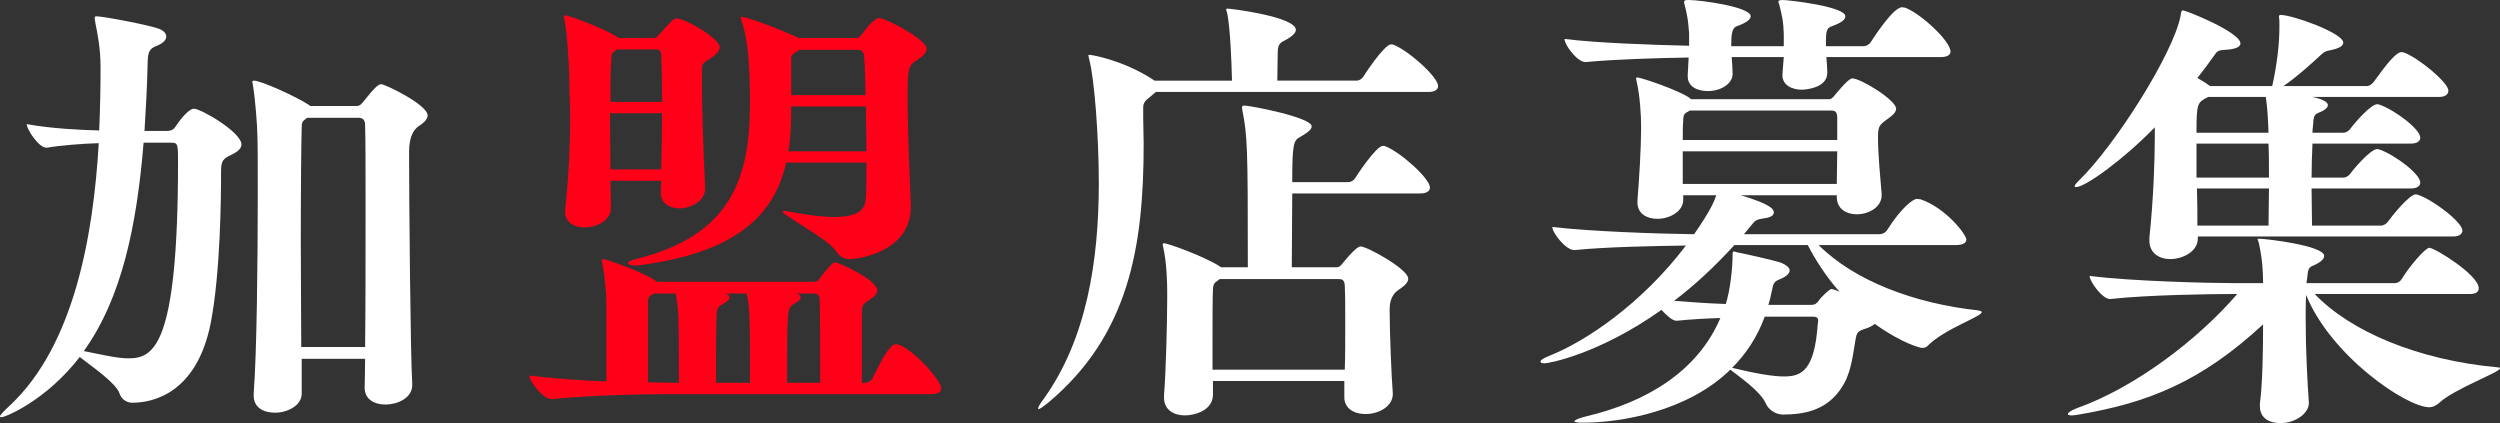 <?xml version="1.0" encoding="UTF-8"?>
<svg id="_レイヤー_2" data-name="レイヤー 2" xmlns="http://www.w3.org/2000/svg" viewBox="0 0 496.661 84.057">
  <rect x="0" y="0" width="496.661" height="84.057" fill="#333333" stroke="none"/>
  <defs>
    <style>
      .cls-1 {
        fill: #ff0018;
      }

      .cls-1, .cls-2 {
        stroke-width: 0px;
      }

      .cls-2 {
        fill: #fff;
      }
    </style>
  </defs>
  <g id="title">
    <g>
      <path class="cls-2" d="m33.029,7.29c0,.63-.63,1.35-2.07,1.89-1.35.54-1.529,1.26-1.62,2.97-.09,4.77-.359,9.36-.63,13.86h4.41c.99,0,1.439-.36,1.71-.81,1.08-1.62,2.7-3.6,3.689-3.6,1.44,0,9.45,4.68,9.45,7.11,0,.63-.54,1.35-1.891,1.98-1.619.81-2.159,1.08-2.159,3.24,0,4.95-.09,20.159-2.07,30.329-2.79,13.86-11.43,15.75-15.569,15.75-.99,0-2.069-.54-2.52-1.8-.63-2.07-5.4-5.31-7.92-7.29-6.66,8.64-14.76,11.969-15.569,11.969-.18,0-.271-.09-.271-.18,0-.27.9-1.17,2.07-2.25,12.6-11.88,16.47-33.479,17.55-52.018-3.15.09-7.74.45-10.26.9h-.181c-1.439,0-3.869-3.6-3.869-4.68,4.859.9,10.979,1.17,14.399,1.26.18-4.41.27-8.55.27-12.419,0-4.05-.63-6.84-.99-8.73-.09-.63-.18-.99-.18-1.17,0-.27.09-.36.36-.36,1.35,0,10.8,1.8,12.509,2.52.9.36,1.351.9,1.351,1.53Zm-16.38,62.457c3.69.72,6.57,1.44,8.82,1.44,4.949,0,9.899-1.98,9.899-38.968,0-3.42,0-3.87-1.26-3.87h-5.58c-1.35,16.469-4.319,30.869-11.88,41.398Zm54.178-48.688c.36,0,.721-.09,1.17-.63,2.7-3.42,3.24-3.69,3.78-3.69.72,0,9.18,4.05,9.18,6.21,0,.54-.45,1.26-1.71,2.07q-1.979,1.26-1.979,5.22c0,9.09.27,40.588.63,45.988v.27c0,2.61-2.971,3.87-5.311,3.87-2.159,0-4.14-.99-4.14-3.33v-.09c0-1.26.09-3.24.09-5.67h-12.599v6.93c0,2.34-2.79,3.78-5.311,3.78-2.25,0-4.229-.99-4.229-3.42v-.36c.63-8.19.81-26.819.81-39.598,0-5.76,0-10.26-.09-12.149,0-1.08-.359-6.57-.899-9.72,0-.18-.091-.36-.091-.45,0-.18.091-.27.271-.27,1.53,0,8.55,3.24,10.89,4.77l.359.27h9.18Zm-9.81,2.34l-.449.36c-.54.36-.63.81-.63,1.44-.091,2.88-.181,12.51-.181,22.859,0,7.38.09,15.029.09,20.879h12.689c.091-7.74.091-18.809.091-28.169,0-6.84,0-12.78-.091-15.839,0-1.26-.54-1.53-1.439-1.53h-10.08Z"/>
      <path class="cls-1" d="m186.973,77.217c0,.54-.45,1.08-1.89,1.08h-52.198c-5.039,0-15.209.18-23.219.99h-.09c-1.71,0-4.41-3.51-4.41-4.68,4.5.54,10.17.99,15.3,1.17v-15.299c0-2.07-.271-5.4-.811-8.19,0-.27-.09-.45-.09-.63,0-.09,0-.18.18-.18.811,0,8.19,2.7,10.26,4.14l.45.36h31.139c.36,0,.811,0,1.17-.54.271-.45,2.521-3.33,3.06-3.33.811,0,8.46,3.51,8.46,5.58,0,.45-.27.99-1.17,1.62-1.89,1.26-1.8,1.17-1.89,2.79v13.949h.63c.54,0,1.17-.36,1.439-.81.99-1.8,2.25-4.95,3.96-6.57.181-.18.54-.27.811-.27.18,0,.359,0,.54.09,2.88,1.08,8.369,6.93,8.369,8.729ZM142.965,9.36c0,.63-.45,1.35-1.71,2.16-1.8,1.08-1.8,1.17-1.8,2.7v2.34c0,5.58.27,12.959.63,20.789v.09c0,2.43-2.7,3.96-5.13,3.96-1.89,0-3.69-.99-3.69-3.15v-.09l.091-2.25h-10.08c0,1.89.09,3.69.09,5.4v.09c0,2.25-2.609,3.78-5.31,3.78-1.979,0-3.779-.99-3.779-3.06v-.45c.81-7.83.989-13.5.989-17.909,0-3.42-.18-6.12-.18-8.55,0-.99-.36-8.73-.99-11.52,0-.18-.09-.27-.09-.36,0-.27.09-.27.271-.27.72,0,7.379,2.43,10.439,4.32l.27.18h6.75c.359,0,.63,0,1.08-.54,2.79-3.15,3.06-3.33,3.6-3.33,1.8,0,8.55,3.96,8.55,5.67Zm-21.779,13.139c0,3.51.09,7.38.09,11.16h10.08c.09-3.87.18-7.65.18-11.16h-10.35Zm10.17-11.609c0-.81-.45-1.08-1.17-1.08h-7.56l-.631.45c-.54.36-.54.9-.54,1.44-.18,1.98-.18,5.04-.18,8.55h10.26c0-3.6-.09-6.84-.18-9.36Zm52.737-1.17c0,.54-.45,1.26-1.71,2.07-1.979,1.26-2.069,1.53-2.069,7.83,0,6.75.449,16.379.63,21.149v.36c0,8.91-10.439,10.35-12.149,10.35-1.17,0-1.98-.45-2.88-1.8-1.53-2.25-10.439-6.93-10.439-7.65,0-.09.09-.18.18-.18.18,0,.359.09.54.09,4.229.81,7.289,1.17,9.539,1.17,5.85,0,6.21-2.25,6.3-4.05.09-1.8.09-4.23.09-6.75h-15.929c-2.34,10.17-9.54,17.909-29.519,20.429h-.54c-.721,0-1.351-.18-1.351-.45s.45-.54,1.53-.81c18.899-4.68,22.679-16.02,22.679-30.959v-.54c0-10.26-.989-13.859-1.71-15.929-.09-.27-.09-.36-.09-.54,0-.18.09-.18.18-.18.811,0,6.66,2.07,11.34,4.23h11.25c.359,0,.63,0,1.08-.54.63-.72,1.439-1.98,2.34-2.7.449-.36.72-.72,1.26-.72,1.35,0,9.449,4.23,9.449,6.12Zm-49.857,48.598h-4.32c-.18.09-.359.27-.63.36-.54.27-.54.9-.54,1.44v15.839c1.8,0,3.33.09,4.5.09h1.62c0-13.049,0-14.489-.63-17.729Zm14.129,0h-4.14c.54.27.72.54.72.81,0,.36-.54.81-1.35,1.26-.811.45-1.08.81-1.17,1.44-.18.99-.18,9.989-.18,14.219h6.749c0-13.049,0-14.489-.63-17.729Zm14.489,1.26c-.09-1.08-.449-1.26-1.35-1.26h-3.149c.539.27.72.54.72.81,0,.36-.54.81-1.351,1.26-1.35.72-1.35,1.08-1.35,15.659h6.57c0-3.96,0-14.939-.091-16.469Zm9.18-38.428h-14.849c0,3.06-.091,6.12-.54,8.91h15.479c0-3.15-.09-6.39-.09-8.91Zm-.09-3.15c-.09-1.98-.09-4.41-.27-6.84-.091-.9-.54-1.26-1.351-1.26h-11.43c-1.26.63-1.709,1.08-1.709,1.71v7.29h14.759v-.9Z"/>
      <path class="cls-2" d="m243.584,1.89c0-.09.09-.18.27-.18.721,0,13.59,1.62,13.59,4.23,0,.54-.63,1.26-2.16,2.07-.72.36-1.35.63-1.439,2.07,0,.63-.09,3.87-.09,5.94h15.749c.54,0,1.08-.36,1.35-.81.09-.18,4.141-6.39,5.49-6.39.18,0,.359,0,.54.09,2.97,1.17,8.819,6.39,8.819,8.19,0,.54-.45,1.17-1.89,1.17h-54.178l-1.17.99c-.99.72-1.351,1.26-1.351,2.07v1.98c0,1.8.091,3.51.091,5.31,0,20.339-2.88,37.979-19.08,51.478-.81.63-1.529,1.17-1.8,1.17q-.09,0-.09-.09c0-.27.271-.81,1.08-1.89,8.55-11.88,10.979-27.449,10.979-42.928,0-9.36-.899-20.879-1.89-24.479-.09-.45-.18-.72-.18-.81,0-.18.09-.18.18-.18.54,0,6.659,1.08,12.419,4.77l.54.36h15.39c-.09-3.96-.36-10.169-.9-13.139-.09-.54-.27-.81-.27-.99Zm25.649,33.479c.09-.18,4.14-6.39,5.489-6.39.18,0,.36,0,.54.09,2.97,1.17,8.819,6.39,8.819,8.19,0,.54-.449,1.17-1.89,1.17h-25.469c0,4.5-.09,9.9-.09,14.669h8.729c.359,0,.72,0,1.17-.54.09-.09,2.79-3.6,3.779-3.6,1.261,0,9.45,4.5,9.45,6.39,0,.63-.45,1.26-1.8,2.16q-1.891,1.17-1.891,3.96c0,4.14.36,13.5.63,16.649v.18c0,2.43-2.789,3.96-5.399,3.96-2.25,0-4.229-1.08-4.229-3.33v-3.24h-26.1v2.7c0,3.24-3.779,4.14-5.579,4.14-2.16,0-4.14-1.08-4.14-3.51v-.54c.359-4.23.63-14.579.63-18.989v-1.62c0-1.62-.09-5.76-.811-8.82,0-.18-.09-.36-.09-.45,0-.18.09-.27.271-.27.81,0,8.189,2.7,11.069,4.59l.27.18h5.31c0-24.209-.09-26.009-1.079-31.139,0-.27-.091-.45-.091-.54,0-.36.181-.45.45-.45,1.17,0,13.41,2.34,13.41,4.14,0,.72-1.171,1.44-2.25,2.07-1.351.72-1.62,1.26-1.62,9h11.159c.54,0,1.08-.36,1.351-.81Zm-26.909,20.069l-.72.54c-.54.36-.631.99-.631,1.53-.09,1.62-.09,6.03-.09,10.53v5.4h26.279c.09-2.79.09-6.03.09-9,0-3.06,0-5.85-.09-7.56,0-1.44-.72-1.44-1.35-1.44h-23.489Z"/>
      <path class="cls-2" d="m393.702,62.008c0,.9-7.47,3.33-10.8,6.75-.27.27-.63.36-1.08.36-.18,0-3.689-.72-9.359-4.77-.36.27-.899.63-1.71.9-1.71.54-1.89.72-2.16,2.43-.359,1.89-.72,5.76-2.159,8.37-2.07,3.78-5.4,6.3-11.97,6.3h-.36c-1.26,0-2.699-.9-3.239-2.07-1.08-2.61-5.67-5.67-7.11-6.84-8.459,8.28-21.688,10.53-29.249,10.53-1.17,0-1.709-.09-1.709-.27,0-.27.899-.63,2.34-.99,11.879-2.79,22.139-8.909,26.639-19.529-2.97.09-6.03.27-8.64.54h-.09c-.811,0-1.98-1.08-2.97-2.16-12.42,8.82-22.409,10.619-23.22,10.619-.54,0-.81-.09-.81-.36s.54-.63,1.62-1.08c7.379-2.88,18.539-10.439,27.269-21.959-6.39.09-15.93.27-22.139.9h-.091c-1.619,0-4.319-3.42-4.319-4.59,7.649.9,20.969,1.35,28.169,1.44,3.33-4.77,4.05-6.66,4.409-7.739h-6.569v.9c0,2.34-2.7,3.78-5.13,3.78-2.069,0-3.96-.99-3.96-3.24v-.45c.36-4.32.72-10.619.72-13.859v-1.08c0-1.62-.18-5.67-.899-8.73,0-.18-.09-.36-.09-.45,0-.27.09-.27.27-.27.63,0,8.01,2.43,10.35,4.05l.271.27h27.358c.36,0,.63-.09,1.08-.63.09-.09,2.79-3.51,3.6-3.51,1.71,0,8.729,4.32,8.729,6.03,0,.54-.449,1.17-1.619,1.98-1.8,1.26-1.98,1.53-1.98,3.78,0,3.33.45,8.01.72,11.16v.27c0,2.34-2.52,3.78-4.949,3.78-2.07,0-3.96-1.08-3.96-3.42v-.36h-19.079c6.029,1.8,6.569,2.79,6.569,3.42,0,.54-.54.99-1.979,1.17-1.17.18-1.62.27-2.25,1.08l-1.71,2.07h26.909c.63,0,1.26-.36,1.529-.81,2.79-4.41,5.13-6.21,5.94-6.21.27,0,.54.09.72.09,4.859,1.62,9.09,6.93,9.09,8.01,0,.54-.54,1.08-2.16,1.08h-27.179c7.109,7.11,19.079,11.61,31.589,12.959.54.09.81.18.81.36Zm-6.21-51.748c0,.54-.45,1.08-1.979,1.08h-22.68c.091,1.08.181,2.16.181,3.06v.09c0,3.15-4.771,3.33-5.04,3.33-1.979,0-3.87-.9-3.87-2.88,0-.09.181-2.7.271-3.6h-10.35c.09,1.17.18,2.43.18,3.33v.09c0,1.62-1.979,3.33-4.95,3.33-2.069,0-3.959-.9-3.959-2.88v-.36l.18-3.42c-6.3.09-14.85.36-20.43.9h-.09c-1.62,0-4.14-3.42-4.14-4.59,6.57.81,17.279,1.17,24.749,1.35v-2.43c-.18-2.43-.27-3.24-.899-5.76-.091-.18-.091-.36-.091-.54,0-.27.181-.36.9-.36,2.34,0,12.329,1.35,12.329,3.24,0,.54-.72,1.26-2.79,1.98-.989.36-1.079,1.8-1.079,3.96h10.439v-2.43c-.09-2.52-.271-3.33-.9-5.85-.09-.27-.18-.45-.18-.54,0-.27.27-.36.899-.36.99,0,12.42,1.26,12.42,3.24,0,.63-.72,1.26-2.7,1.98-1.17.36-1.17,1.26-1.17,3.96h7.47c.54,0,1.17-.36,1.44-.81.359-.54,4.409-6.93,6.209-6.93.181,0,.45.09.631.09,2.97,1.08,8.999,6.57,8.999,8.729Zm-28.349,38.428h-14.579c-3.87,4.23-7.92,8.01-11.97,11.07,3.33.27,7.02.54,10.26.63.899-2.79,1.35-7.29,1.35-9.63v-.27c0-.36.09-.54.271-.54.09,0,.359.09.63.18.72.09,7.829,1.71,8.729,2.07,1.26.54,1.71,1.08,1.71,1.53,0,.81-1.17,1.44-2.07,1.8-1.17.45-1.17.9-1.529,2.52-.181.9-.36,1.71-.631,2.52h8.46c.9,0,1.17-.36,1.44-.72.63-.9,2.25-2.43,2.609-2.43.18,0,.45.09.72.18l.9.36c-2.7-3.06-4.77-6.3-6.3-9.27Zm5.85-25.289c0-1.44-.63-1.44-1.439-1.44h-27.899c-.18.18-.45.27-.72.45-.54.36-.54,1.08-.54,1.62-.09.9-.09,2.25-.09,3.78h30.688v-4.41Zm-30.688,6.66v6.48h30.599c0-1.89.09-4.23.09-6.48h-30.688Zm26.909,33.659c0-.45-.181-.81-1.08-.81h-9.54c-1.439,3.96-3.689,7.38-6.479,10.17,4.859,1.17,8.1,1.71,10.35,1.71,3.42,0,6.029-1.17,6.659-10.44,0-.18.091-.45.091-.63Z"/>
      <path class="cls-2" d="m459.854,58.408c7.02,7.38,20.429,13.139,36.448,14.579.27,0,.359.09.359.18,0,.81-9.089,4.05-12.149,6.93-.63.54-1.26.81-1.89.81-4.59,0-19.619-10.26-24.479-22.319-.091,1.53-.091,3.15-.091,4.86,0,6.12.36,12.689.631,16.469v.18c0,1.98-2.61,3.96-5.67,3.96-2.16,0-4.05-.99-4.05-3.33v-.54c.54-4.05.63-10.89.63-15.749-12.33,11.429-22.859,15.569-36.539,17.909-.63.09-1.08.18-1.439.18-.54,0-.811-.09-.811-.27,0-.27.631-.72,1.801-1.17,11.429-4.05,23.938-13.499,31.858-22.679h-.9c-4.5,0-17.009.18-24.299.99h-.09c-1.53,0-4.05-3.51-4.05-4.59,8.279,1.08,24.119,1.44,28.799,1.44h5.67c0-2.52-.181-4.95-.811-7.83-.09-.45-.27-.72-.27-.9,0-.09.09-.09.36-.09,1.26,0,12.869,1.35,12.869,3.42,0,.63-.811,1.35-2.34,1.98-.63.27-.9.63-.99,1.89,0,.45-.18.99-.18,1.53h17.549c.54,0,1.08-.36,1.351-.81,1.529-2.52,4.68-6.21,5.489-6.21,1.08,0,9.81,5.4,9.81,8.01,0,.63-.359,1.17-1.8,1.17h-30.778Zm-23.22-11.43v.36c0,2.88-3.42,4.14-5.399,4.14-2.25,0-4.229-1.17-4.229-3.69v-.54c.81-7.65,1.079-15.479,1.079-20.159v-1.8c-6.119,6.3-13.769,11.879-15.659,11.879-.18,0-.27-.09-.27-.18,0-.18.27-.54.81-1.08,7.11-6.84,18.899-25.379,20.249-32.849.09-.72.181-.99.45-.99.63,0,11.43,4.32,11.43,6.57,0,.81-1.35,1.17-3.06,1.26-1.351.09-1.53.18-2.25,1.26-1.08,1.53-2.16,2.97-3.24,4.32l1.62.99.899.63h12.33l.09-.36c.9-4.05,1.35-8.189,1.35-11.159v-1.35c0-.45-.09-.72-.09-.9,0-.27.09-.36.36-.36,2.34,0,12.419,3.6,12.419,5.49,0,.72-.899,1.17-2.609,1.53-.54.09-.99.18-1.62.72-2.43,2.25-5.04,4.59-7.649,6.39h16.56c.54,0,1.079-.45,1.35-.81,2.79-3.87,4.5-5.94,5.58-5.94.18,0,.359.09.449.09,2.79.99,8.82,5.94,8.82,7.56,0,.63-.45,1.26-1.891,1.26h-25.198c.449.09.989.18,1.439.36.9.27,1.71.72,1.71,1.26,0,.45-.45.99-1.89,1.53-.63.27-.9.63-.99,1.53,0,.81-.18,1.62-.18,2.43h6.119c.54,0,1.08-.36,1.351-.72.989-1.35,4.14-4.95,5.399-4.95.18,0,.36.09.45.09,3.06,1.08,8.1,4.86,8.1,6.57,0,.54-.45,1.17-1.89,1.17h-19.529c-.09,2.16-.18,4.5-.18,6.75h6.299c.54,0,1.08-.36,1.351-.72.989-1.35,4.14-4.95,5.399-4.95.18,0,.36.09.45.09,3.06,1.08,8.1,4.86,8.1,6.57,0,.54-.45,1.17-1.89,1.17h-19.709c0,2.61.09,5.13.09,7.38h13.679c.54,0,1.08-.36,1.351-.72.899-1.26,4.319-5.49,5.579-5.49.181,0,.36.09.45.09,3.15,1.08,8.82,5.49,8.82,7.11,0,.54-.45,1.17-1.891,1.17h-50.668Zm2.07-27.719c-2.16,1.08-2.34,1.17-2.34,7.11h14.31c-.091-2.34-.181-4.77-.54-7.11h-11.43Zm-2.34,9.27v6.75h14.399c0-2.43,0-4.68-.09-6.75h-14.31Zm.09,8.91c.09,2.52.09,5.04.09,7.38h14.13c0-2.52.09-5.04.09-7.38h-14.31Z"/>
    </g>
  </g>
</svg>